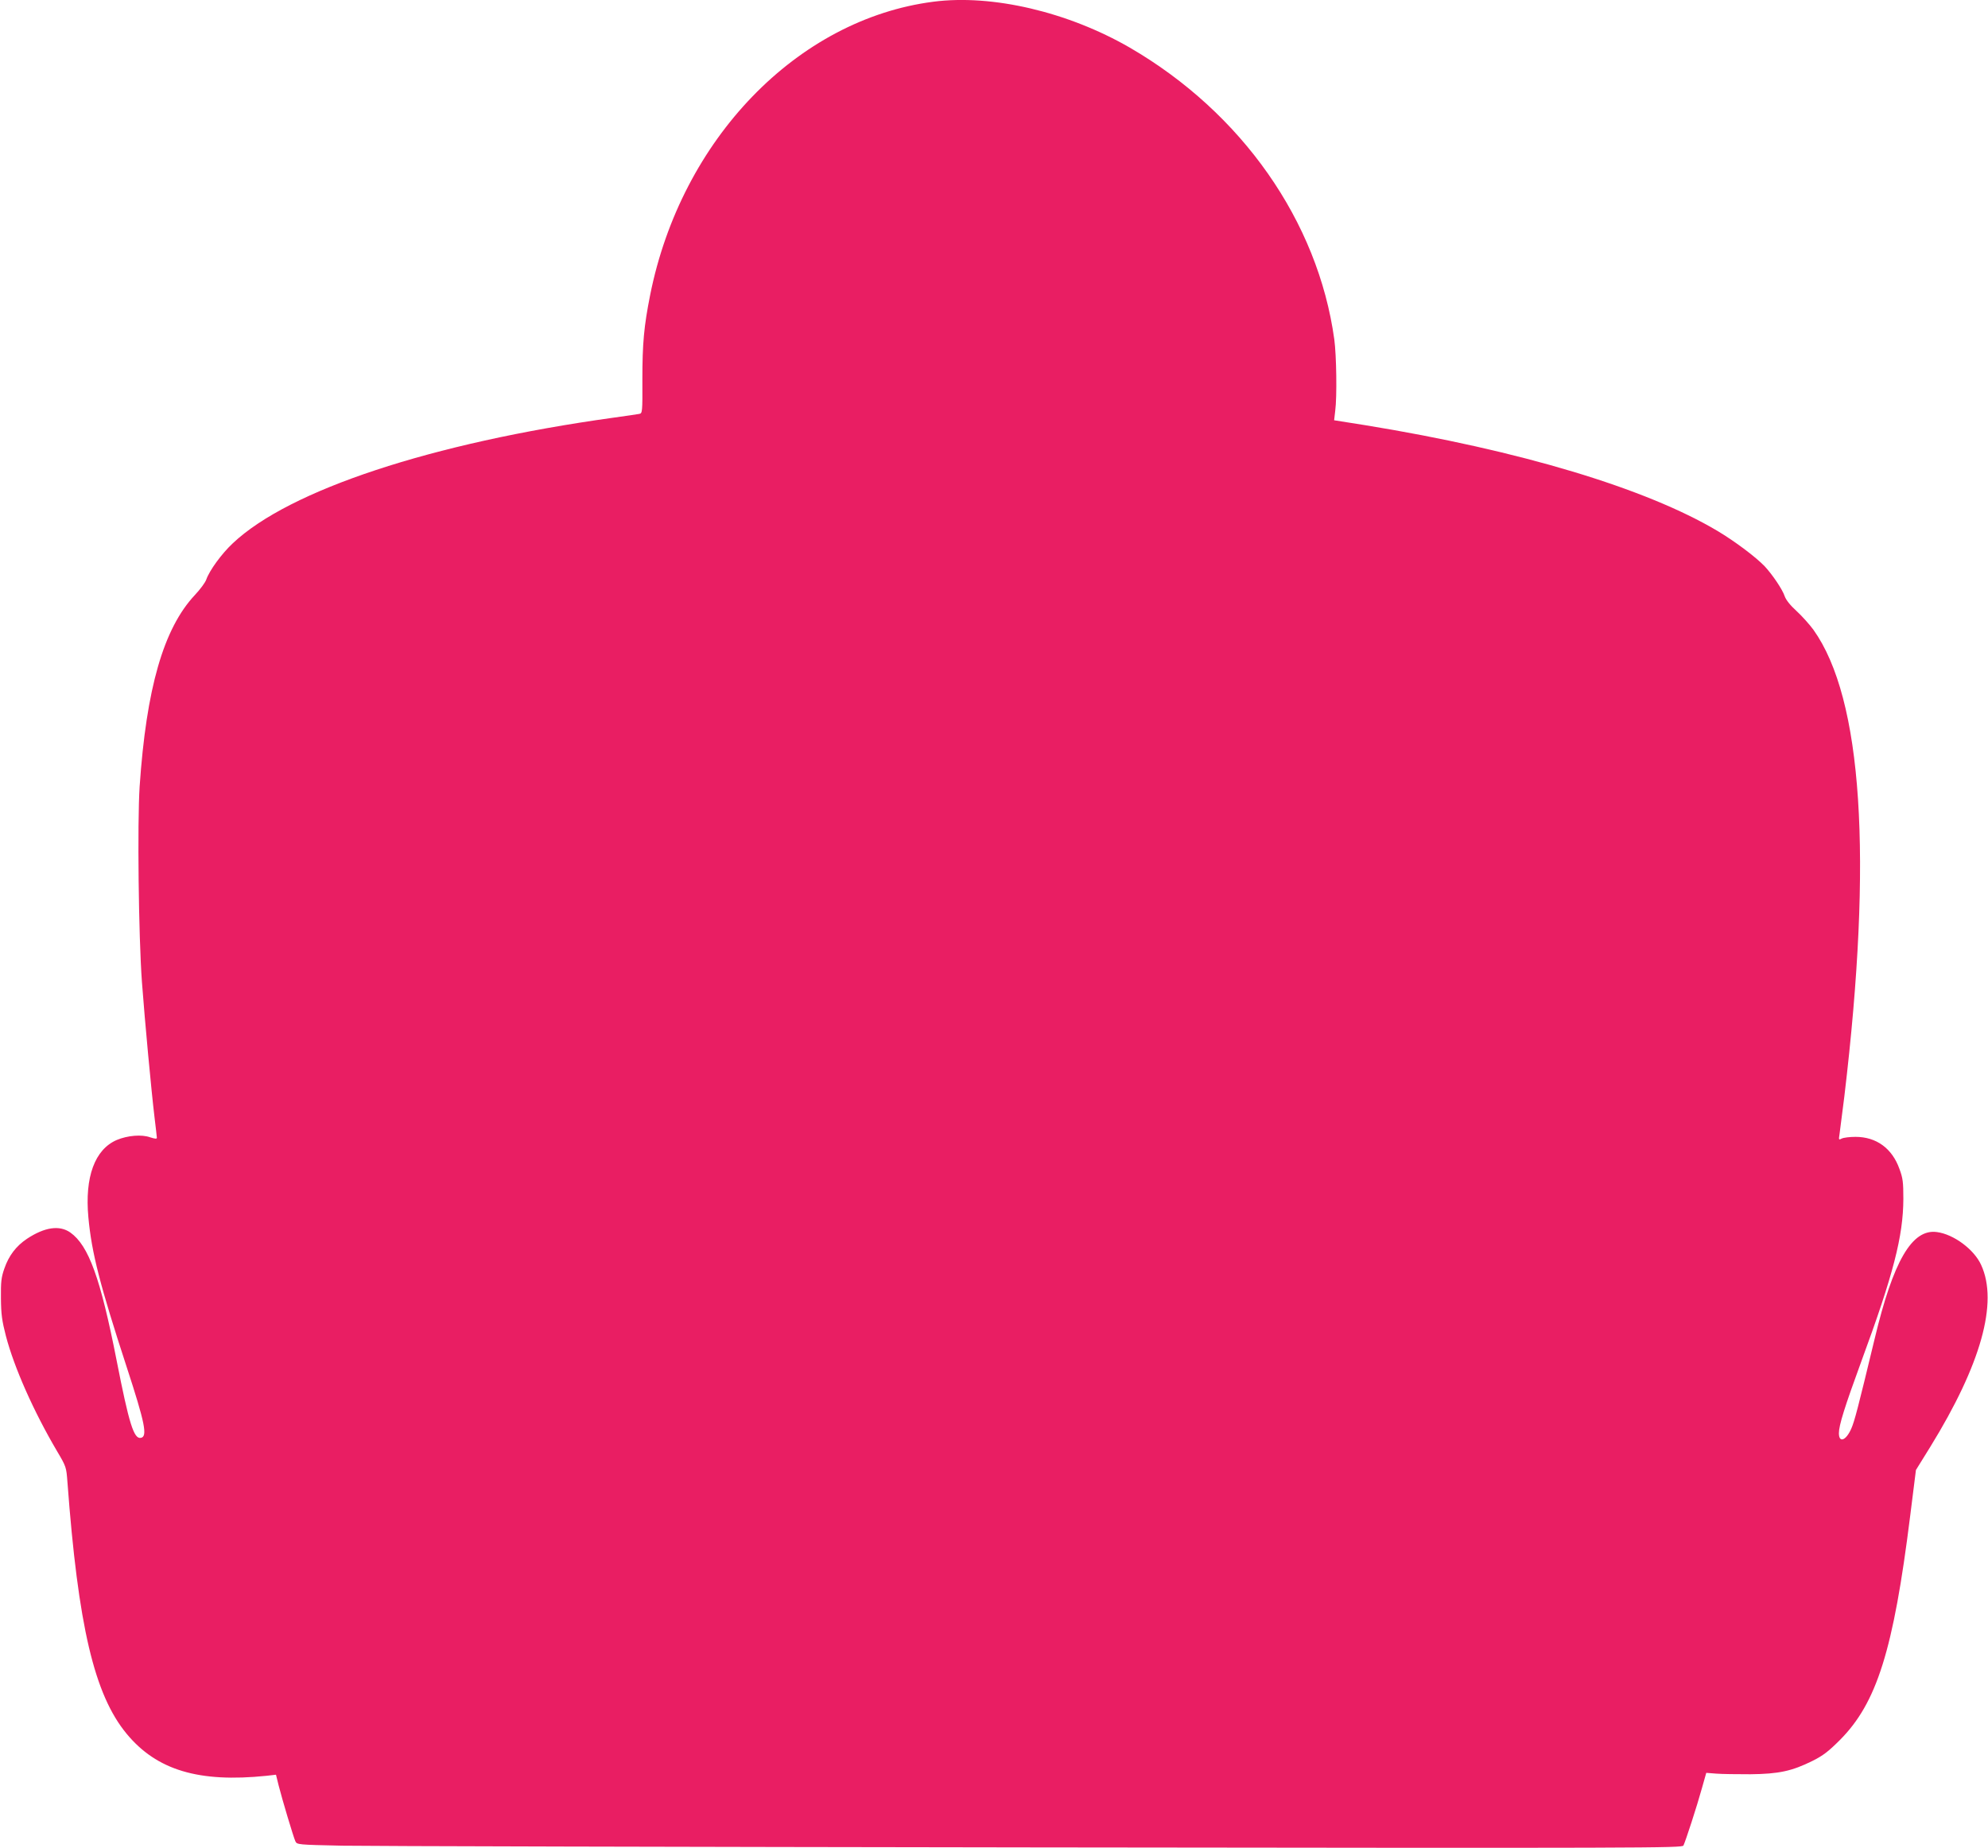 <?xml version="1.0" standalone="no"?>
<!DOCTYPE svg PUBLIC "-//W3C//DTD SVG 20010904//EN"
 "http://www.w3.org/TR/2001/REC-SVG-20010904/DTD/svg10.dtd">
<svg version="1.0" xmlns="http://www.w3.org/2000/svg"
 width="1280pt" height="1190pt" viewBox="0 0 1280 1190"
 preserveAspectRatio="xMidYMid meet">
<g transform="translate(0,1190) scale(0.1,-0.1)"
fill="#e91e63" stroke="none">
<path d="M6010 11889 c-877 -113 -1624 -886 -1824 -1889 -40 -201 -50 -312
-50 -543 1 -213 0 -218 -20 -222 -12 -2 -88 -14 -171 -25 -1165 -162 -2083
-465 -2446 -808 -72 -67 -151 -176 -171 -234 -6 -18 -39 -63 -74 -100 -201
-215 -312 -600 -355 -1233 -15 -233 -7 -959 15 -1260 19 -254 60 -695 81 -870
8 -66 15 -125 15 -131 0 -8 -12 -7 -43 3 -55 20 -146 12 -215 -17 -142 -61
-207 -239 -183 -498 21 -229 75 -438 247 -965 118 -361 135 -447 91 -455 -45
-9 -76 90 -156 498 -104 530 -180 740 -298 824 -70 49 -165 35 -279 -40 -70
-47 -117 -108 -146 -192 -20 -57 -23 -85 -22 -192 1 -104 7 -145 32 -242 53
-203 179 -487 330 -743 58 -98 59 -102 66 -195 69 -929 173 -1371 381 -1623
194 -235 465 -316 901 -271 l61 7 17 -69 c22 -87 95 -332 108 -360 10 -21 15
-22 302 -28 160 -3 2166 -8 4458 -11 3971 -5 4168 -4 4177 12 13 26 87 253
119 369 l28 99 64 -5 c36 -3 135 -4 220 -4 183 2 267 20 400 86 68 34 103 61
175 133 239 239 346 579 454 1445 l37 295 93 150 c326 529 438 929 327 1170
-45 100 -177 198 -285 212 -160 22 -281 -185 -401 -688 -109 -453 -129 -528
-150 -577 -34 -78 -80 -95 -80 -30 0 51 36 166 145 464 206 559 269 804 270
1044 0 108 -3 134 -25 193 -47 133 -149 207 -283 207 -38 0 -77 -5 -89 -11
-19 -10 -20 -9 -14 28 3 21 17 130 31 243 184 1542 117 2562 -199 3005 -25 34
-74 89 -109 121 -41 37 -68 72 -76 95 -14 43 -78 138 -129 193 -59 61 -191
160 -303 227 -462 275 -1273 519 -2267 681 l-202 32 7 61 c12 89 8 357 -6 460
-105 760 -595 1459 -1316 1878 -398 230 -886 345 -1265 296z"/>
</g>
</svg>
